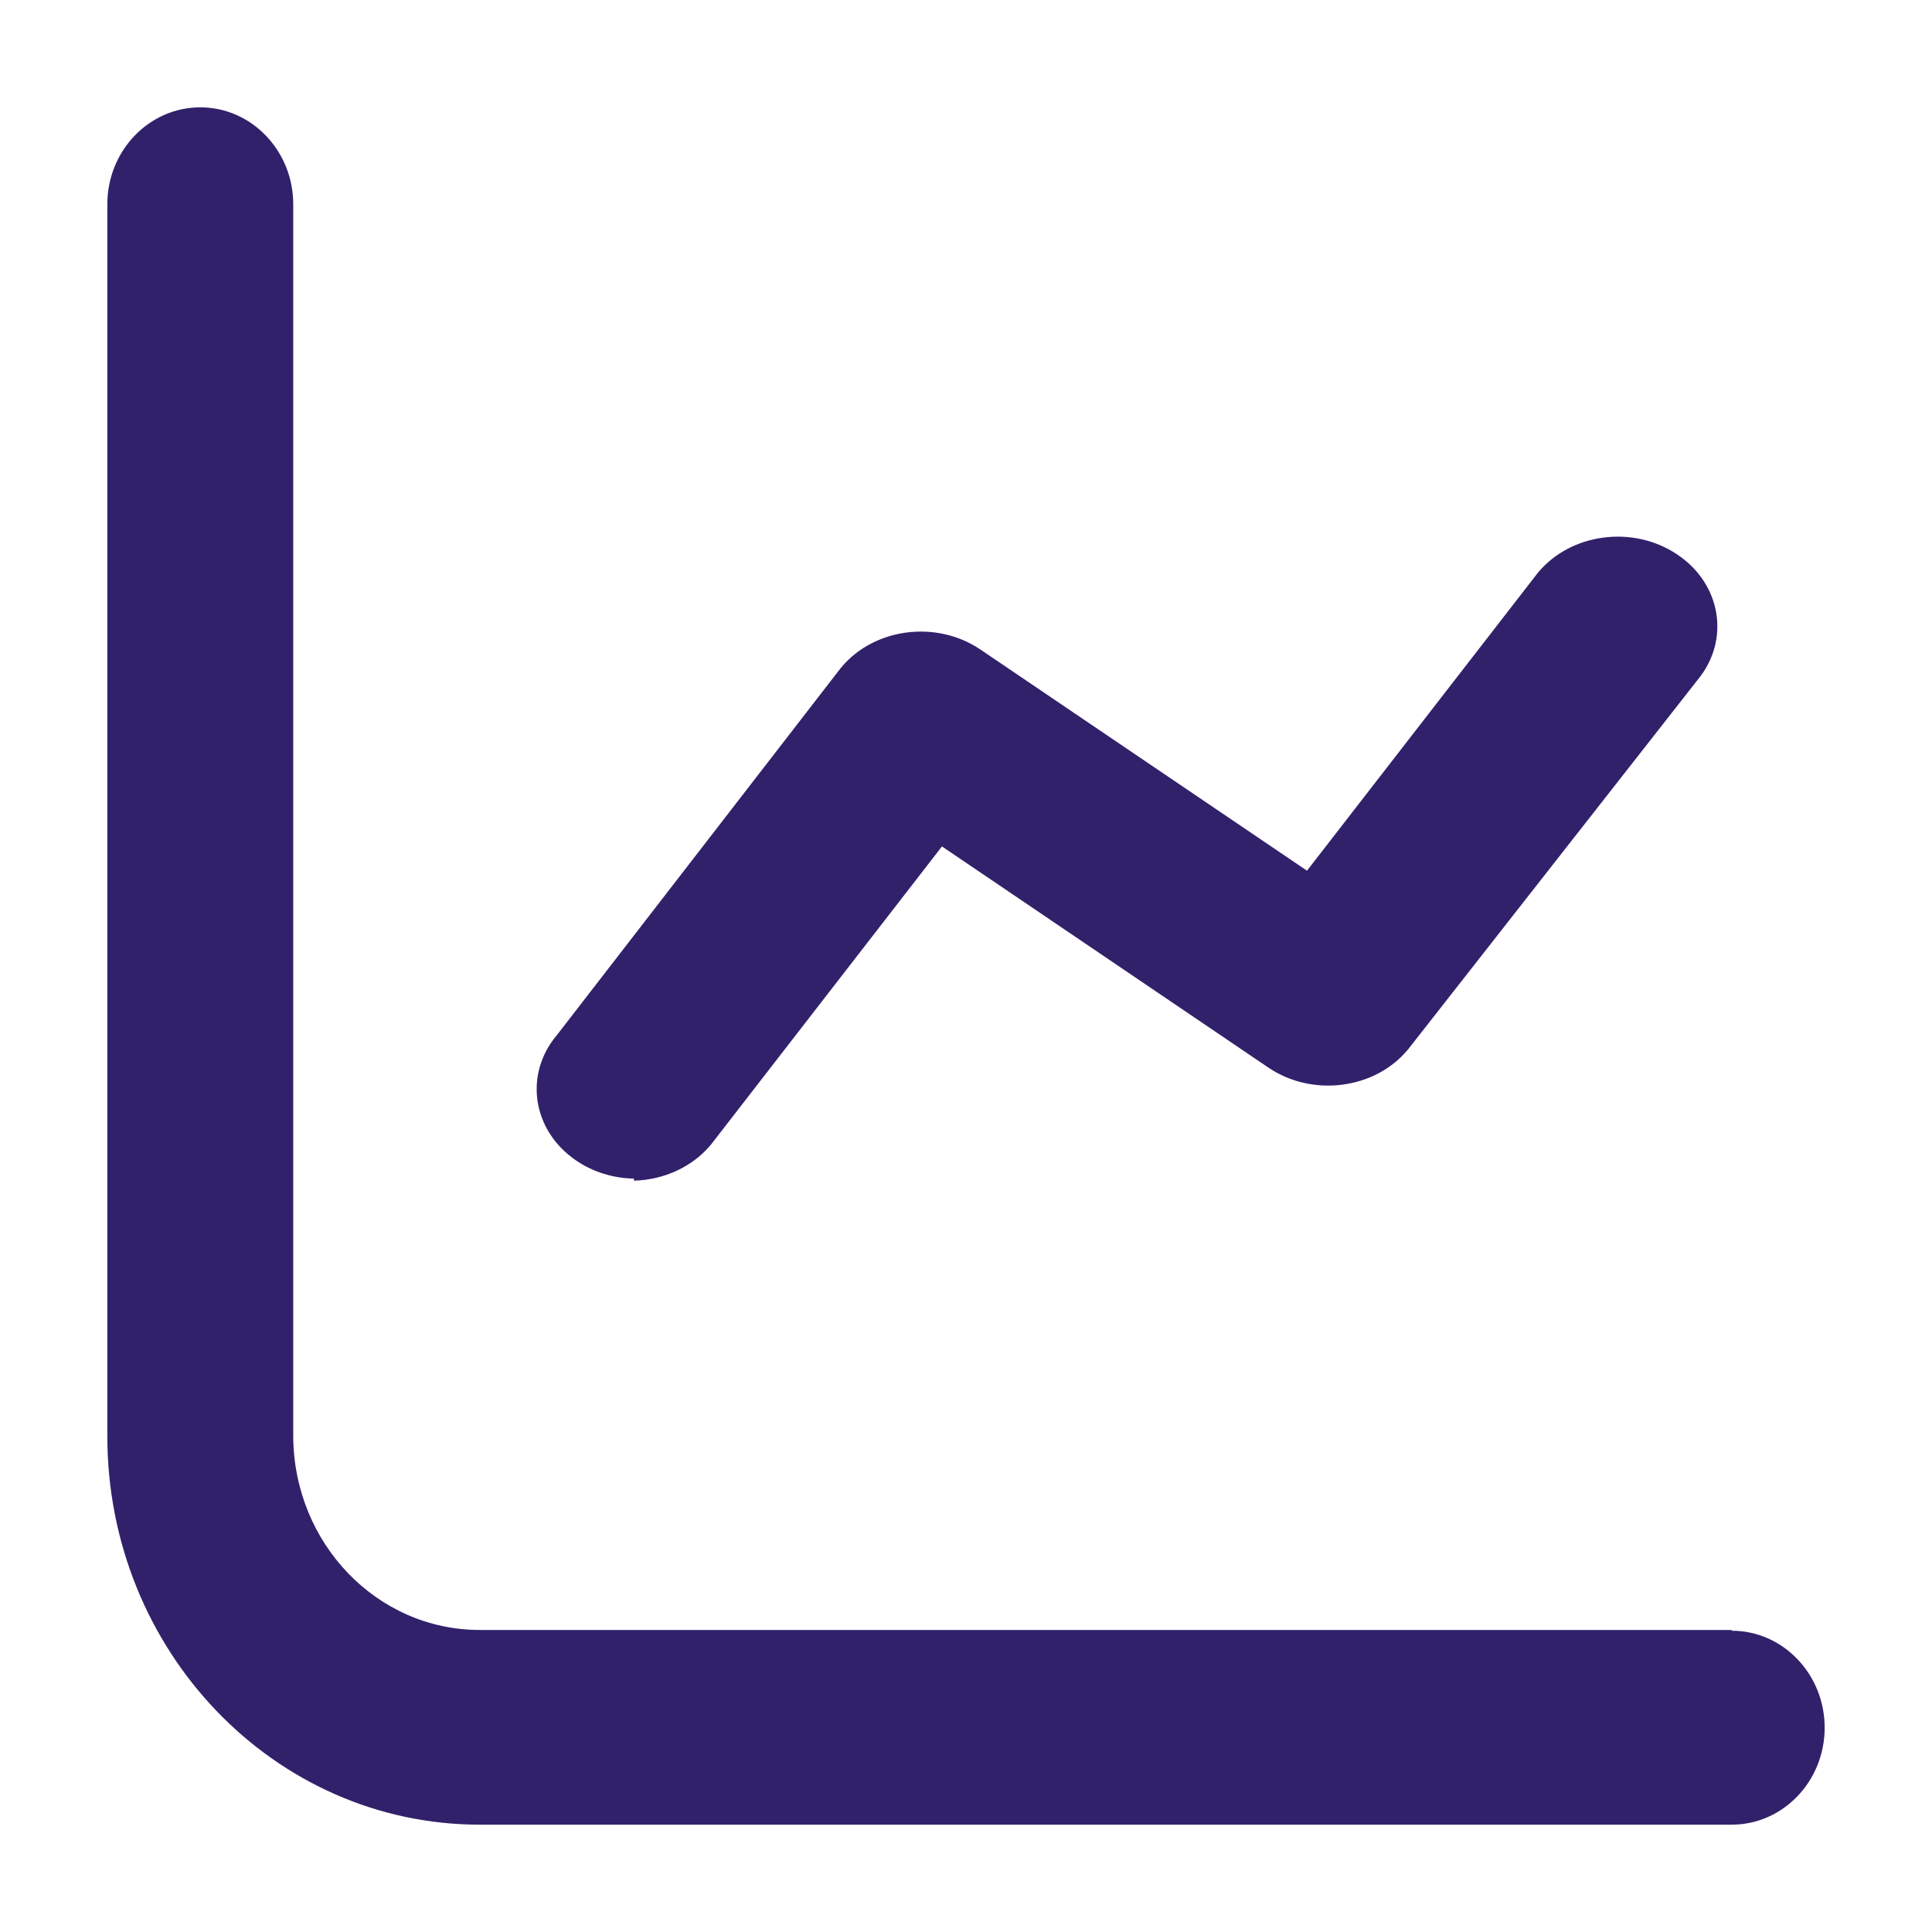 <svg width="18" height="18" viewBox="0 0 18 18" fill="none" xmlns="http://www.w3.org/2000/svg">
<path d="M16.134 15.193V15.186H4.47C3.512 15.186 2.736 14.379 2.732 13.38V1.903C2.732 1.405 2.344 1 1.866 1C1.388 1 1 1.405 1 1.903V13.38C1 15.379 2.554 17 4.47 17H16.134C16.612 17 17 16.595 17 16.097C17 15.598 16.612 15.193 16.134 15.193Z" fill="#31216B"/>
<path d="M15.628 5.167C15.218 4.89 14.637 4.965 14.329 5.335L12.177 8.112L9.135 6.052C8.727 5.775 8.146 5.849 7.839 6.217C7.838 6.218 7.838 6.218 7.836 6.22L5.189 9.643C4.879 10.01 4.959 10.533 5.366 10.811C5.521 10.918 5.711 10.977 5.906 10.981V11C6.189 10.993 6.454 10.869 6.624 10.664L8.776 7.886L11.818 9.947C12.226 10.223 12.807 10.15 13.114 9.782C13.115 9.781 13.116 9.78 13.117 9.779L15.815 6.336C16.122 5.967 16.039 5.443 15.628 5.167Z" fill="#31216B"/>
</svg>
